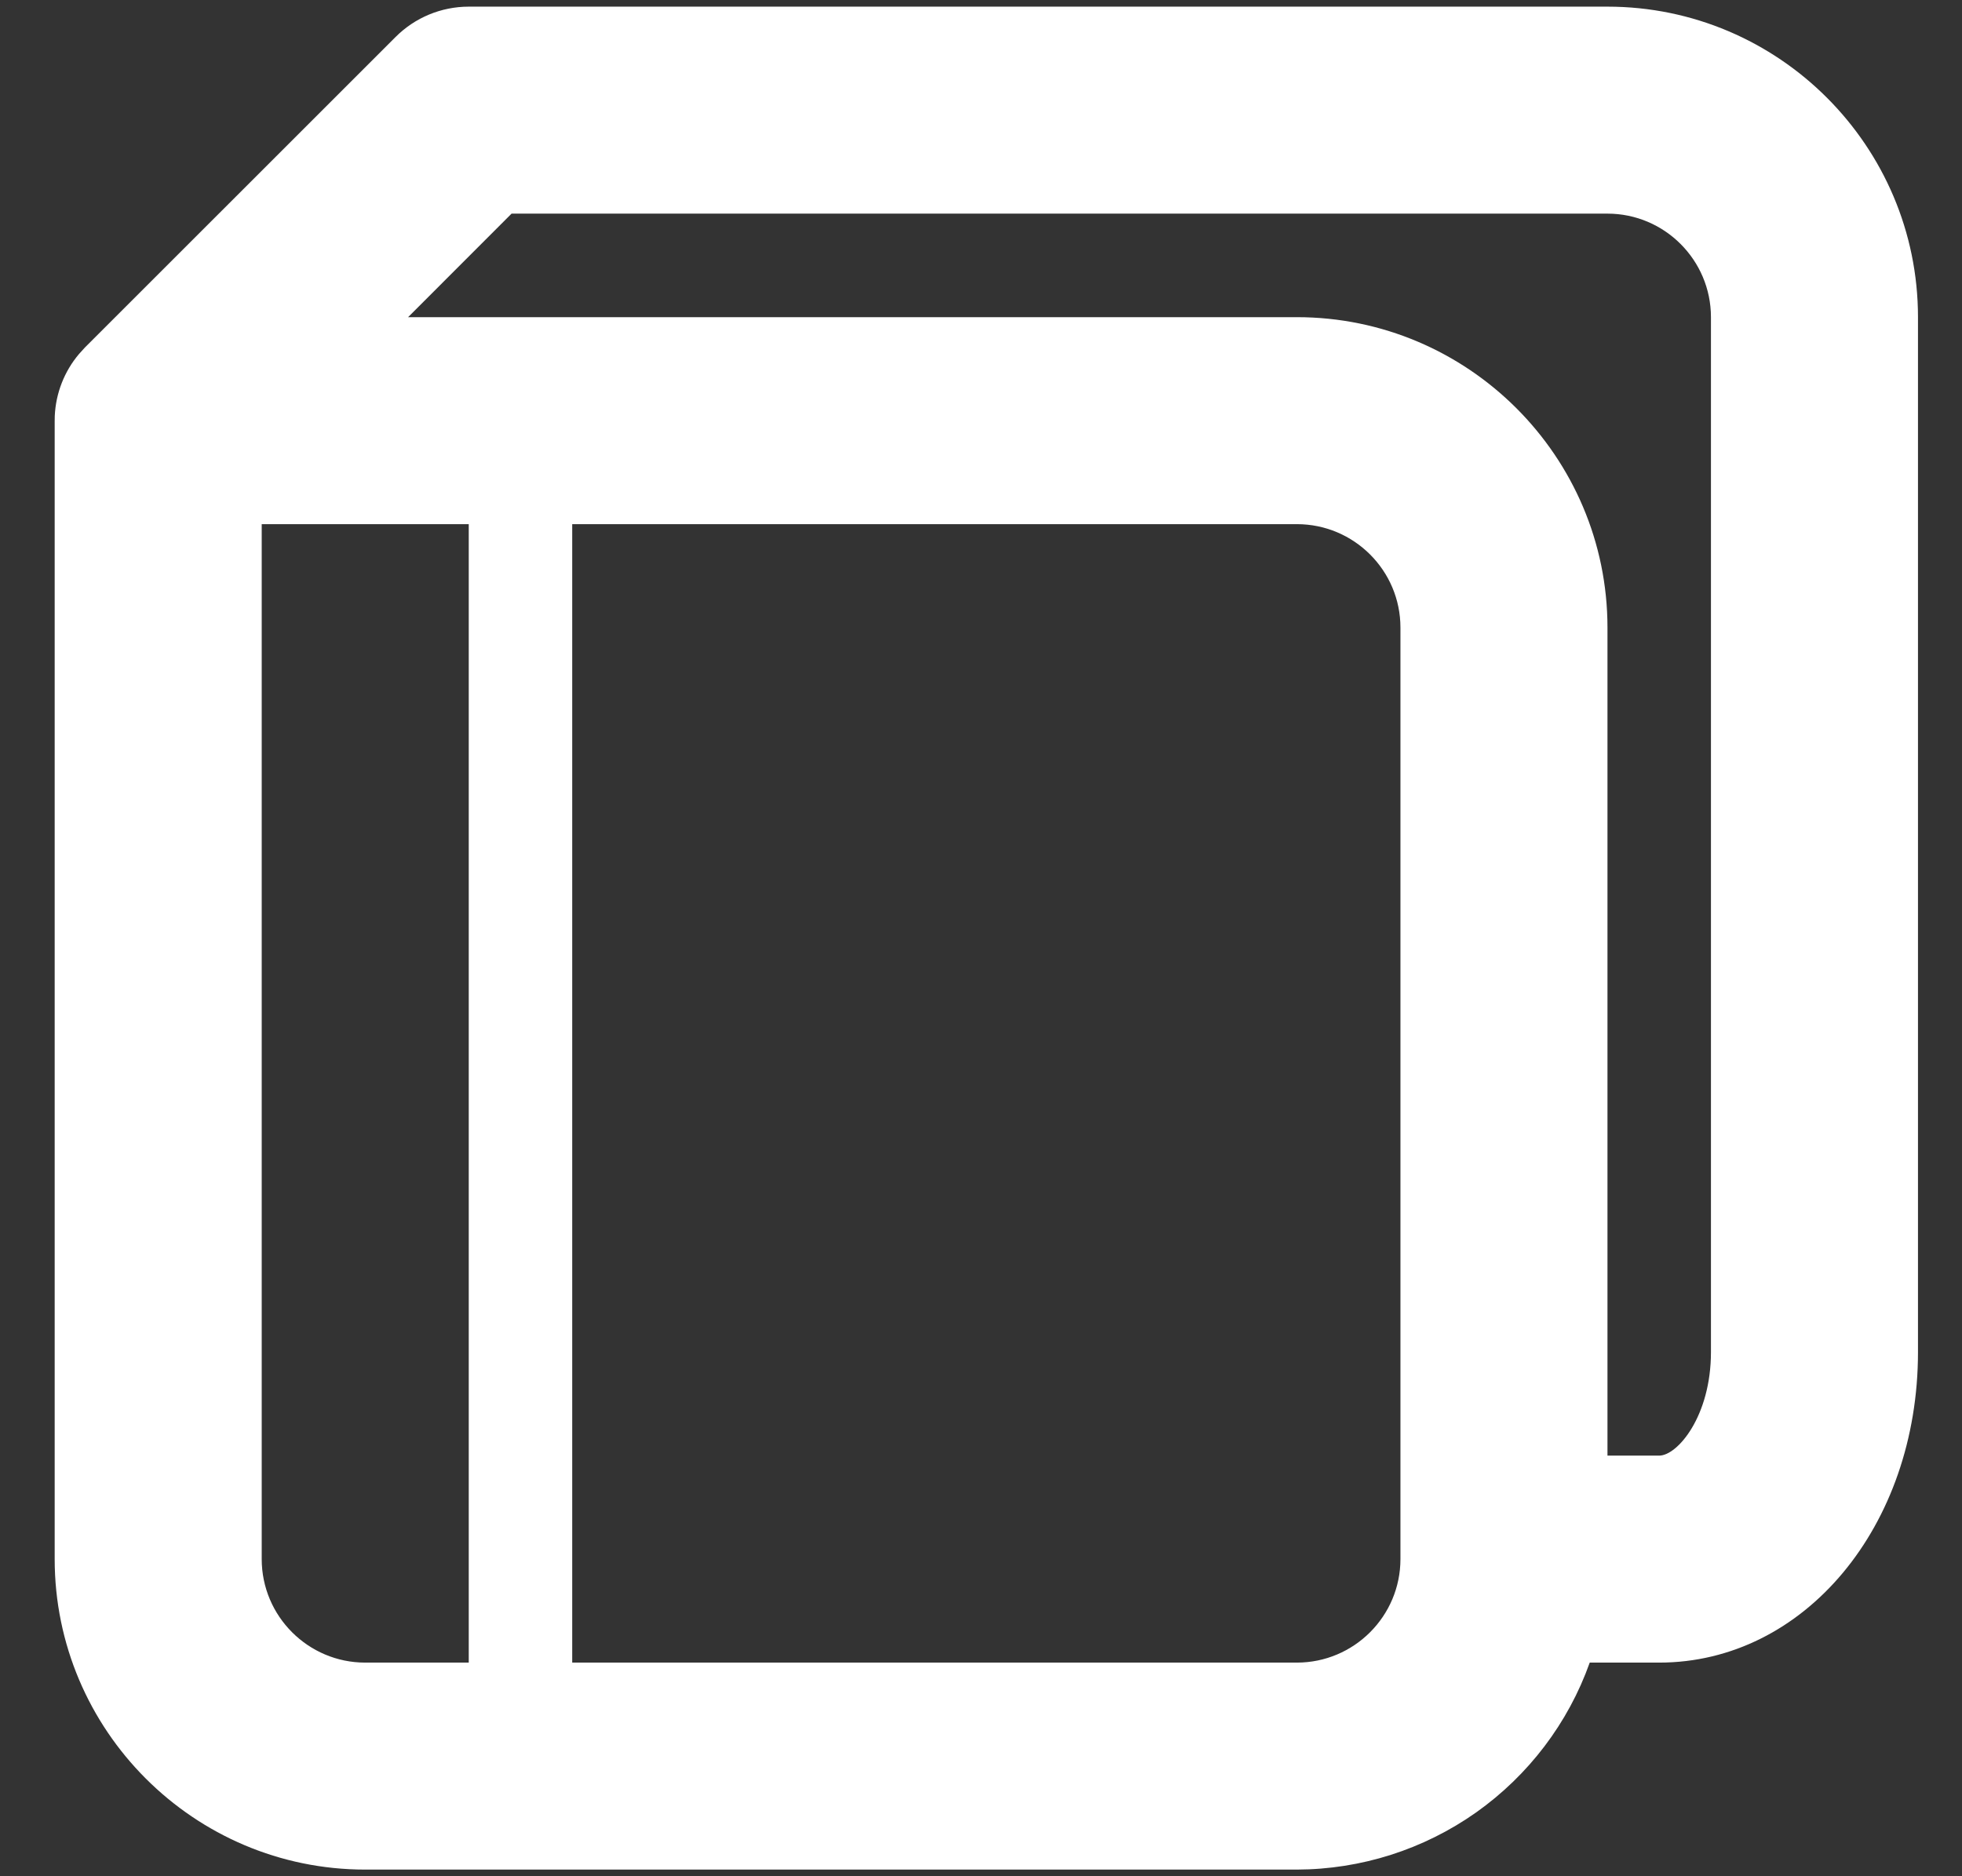 <svg width="23" height="22" viewBox="0 0 23 22" fill="none" xmlns="http://www.w3.org/2000/svg">
    <rect x="0" y="0" width="23" height="22" fill="#333333" stroke="none"/>
    <path d="M18.844 0.078H5.495C5.173 0.078 4.864 0.206 4.637 0.434L0.996 4.074L0.927 4.15C0.754 4.354 0.654 4.61 0.642 4.878L0.641 4.942V18.281C0.641 20.288 2.274 21.922 4.281 21.922H15.203C15.956 21.92 16.689 21.686 17.304 21.252C17.918 20.817 18.384 20.204 18.636 19.495H19.45C21.152 19.495 22.484 17.896 22.484 15.854V3.719C22.484 1.712 20.851 0.078 18.844 0.078ZM4.281 19.495C3.613 19.495 3.068 18.951 3.068 18.281V6.146H5.495V19.495H4.281ZM16.417 18.281C16.417 18.951 15.872 19.495 15.203 19.495H6.708V6.146H15.203C15.872 6.146 16.417 6.689 16.417 7.359V18.281ZM20.057 15.854C20.057 16.607 19.664 17.068 19.45 17.068H18.844V7.359C18.844 5.352 17.21 3.719 15.203 3.719H4.784L5.997 2.505H18.844C19.512 2.505 20.057 3.049 20.057 3.719V15.854Z" fill="white"/>
</svg>
